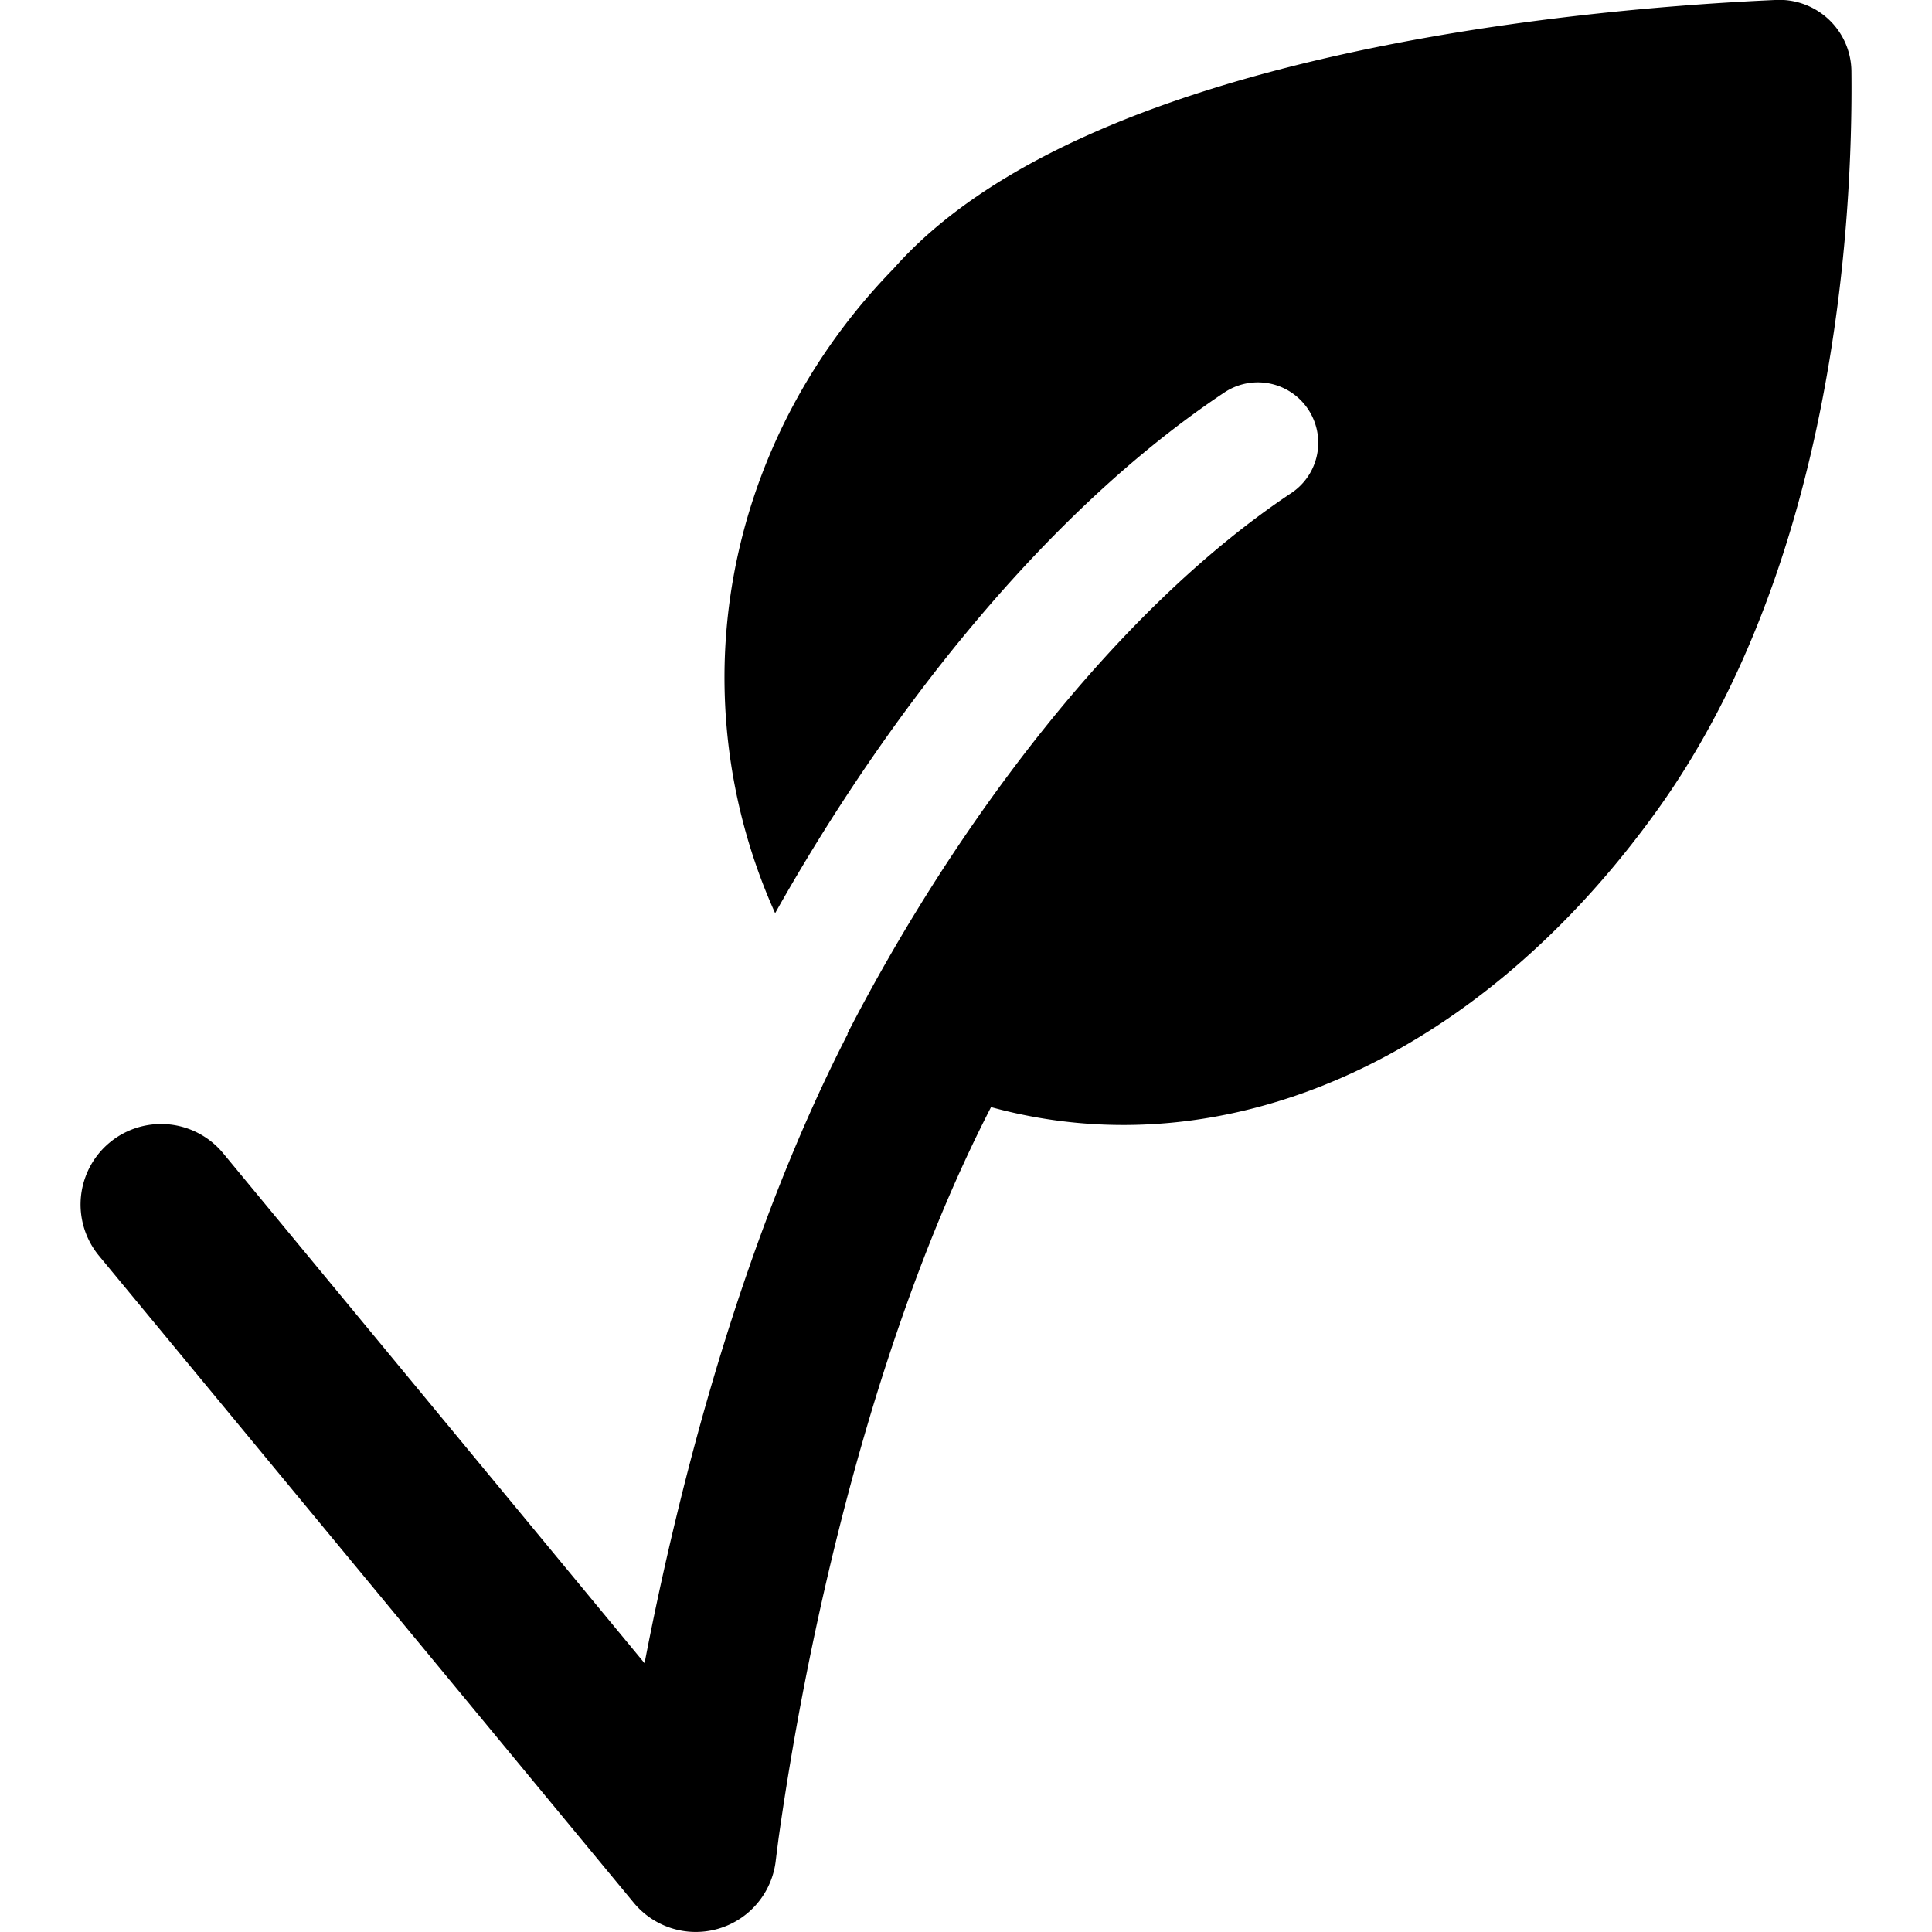 <svg xmlns="http://www.w3.org/2000/svg" fill="none" viewBox="0 0 24 24"><path fill="#000000" fill-rule="evenodd" d="m10.53 12.843 -0.003 -0.003c1.32 -2.563 3.314 -5.249 5.515 -6.716a0.75 0.75 0 0 0 -0.833 -1.248c-2.232 1.488 -4.192 4 -5.58 6.468a7.133 7.133 0 0 1 -0.624 -3.2c0.07 -1.787 0.813 -3.492 2.096 -4.807C13.485 0.635 19.703 0.105 22.05 0a0.895 0.895 0 0 1 0.949 0.889c0.019 1.844 -0.203 6.093 -2.407 9.168 -2.202 3.073 -5.339 4.503 -8.281 3.696 -0.91 1.768 -1.546 3.815 -1.971 5.577a37.422 37.422 0 0 0 -0.668 3.505l-0.027 0.21 -0.006 0.051 -0.002 0.012 0 0.003a1 1 0 0 1 -1.765 0.525L1.23 15.6a1 1 0 0 1 1.542 -1.274l5.235 6.335c0.103 -0.536 0.232 -1.145 0.39 -1.799 0.438 -1.815 1.116 -4.036 2.134 -6.018Z" clip-rule="evenodd" stroke-width="1"></path></svg>